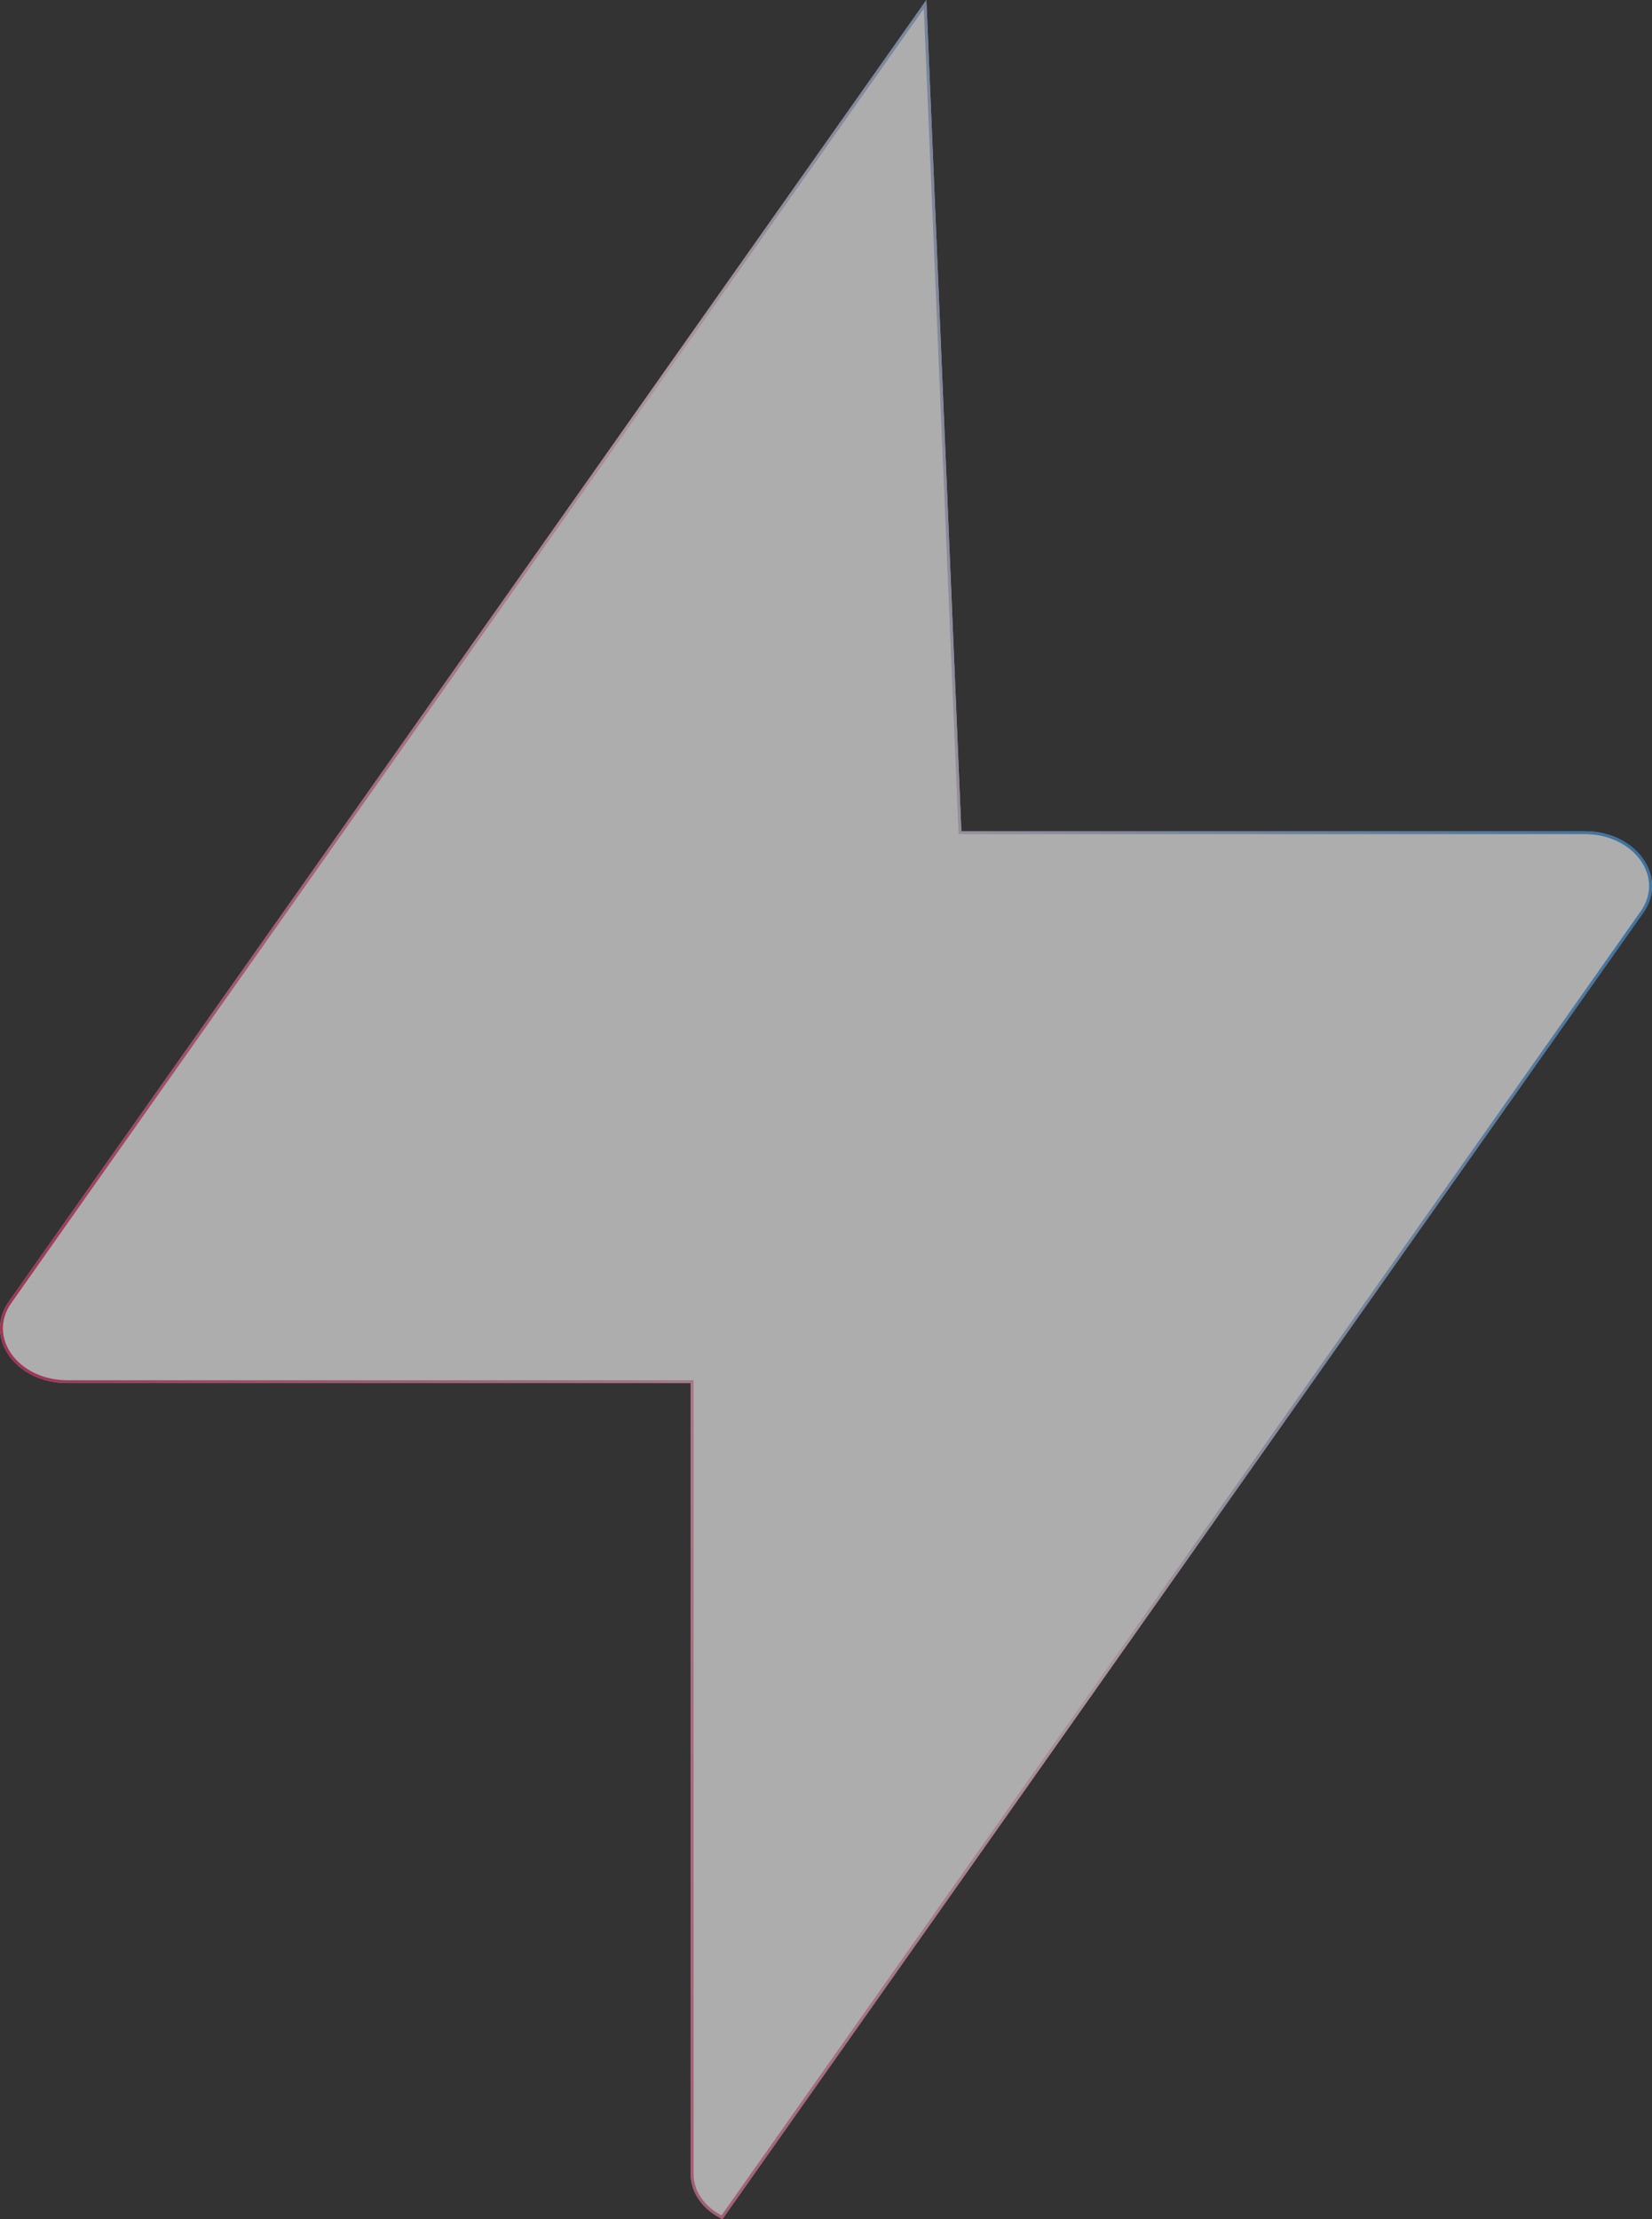<svg width="571" height="767" viewBox="0 0 571 767" fill="none" xmlns="http://www.w3.org/2000/svg">
<rect x="0" y="0" width="571" height="767" fill="#333333" stroke="none"/>
<g opacity="0.6">
<path d="M567.886 315.592L249.699 767C243.134 763.867 238.717 758.048 238.717 751.384V478.063H23.361C5.445 478.063 -5.783 462.348 3.114 449.766L320.196 0L332.283 287.296H547.639C565.555 287.296 576.783 303.01 567.886 315.592Z" fill="white"/>
<path d="M567.478 315.304L567.478 315.304L249.536 766.364C243.312 763.253 239.217 757.684 239.217 751.384V478.063V477.563H238.717H23.361C14.547 477.563 7.42 473.699 3.589 468.342C-0.232 462.999 -0.793 456.158 3.522 450.055L3.522 450.055L319.758 1.489L331.784 287.317L331.804 287.796H332.283H547.639C556.453 287.796 563.58 291.66 567.411 297.017C571.232 302.36 571.793 309.201 567.478 315.304Z" stroke="url(#paint0_linear_21_38)" stroke-opacity="0.89"/>
</g>
<defs>
<linearGradient id="paint0_linear_21_38" x1="6.33434e-06" y1="491" x2="606.5" y2="293" gradientUnits="userSpaceOnUse">
<stop stop-color="#E61856"/>
<stop offset="0.52" stop-color="#FCD1DD"/>
<stop offset="1" stop-color="#0C8AED"/>
</linearGradient>
</defs>
</svg>
